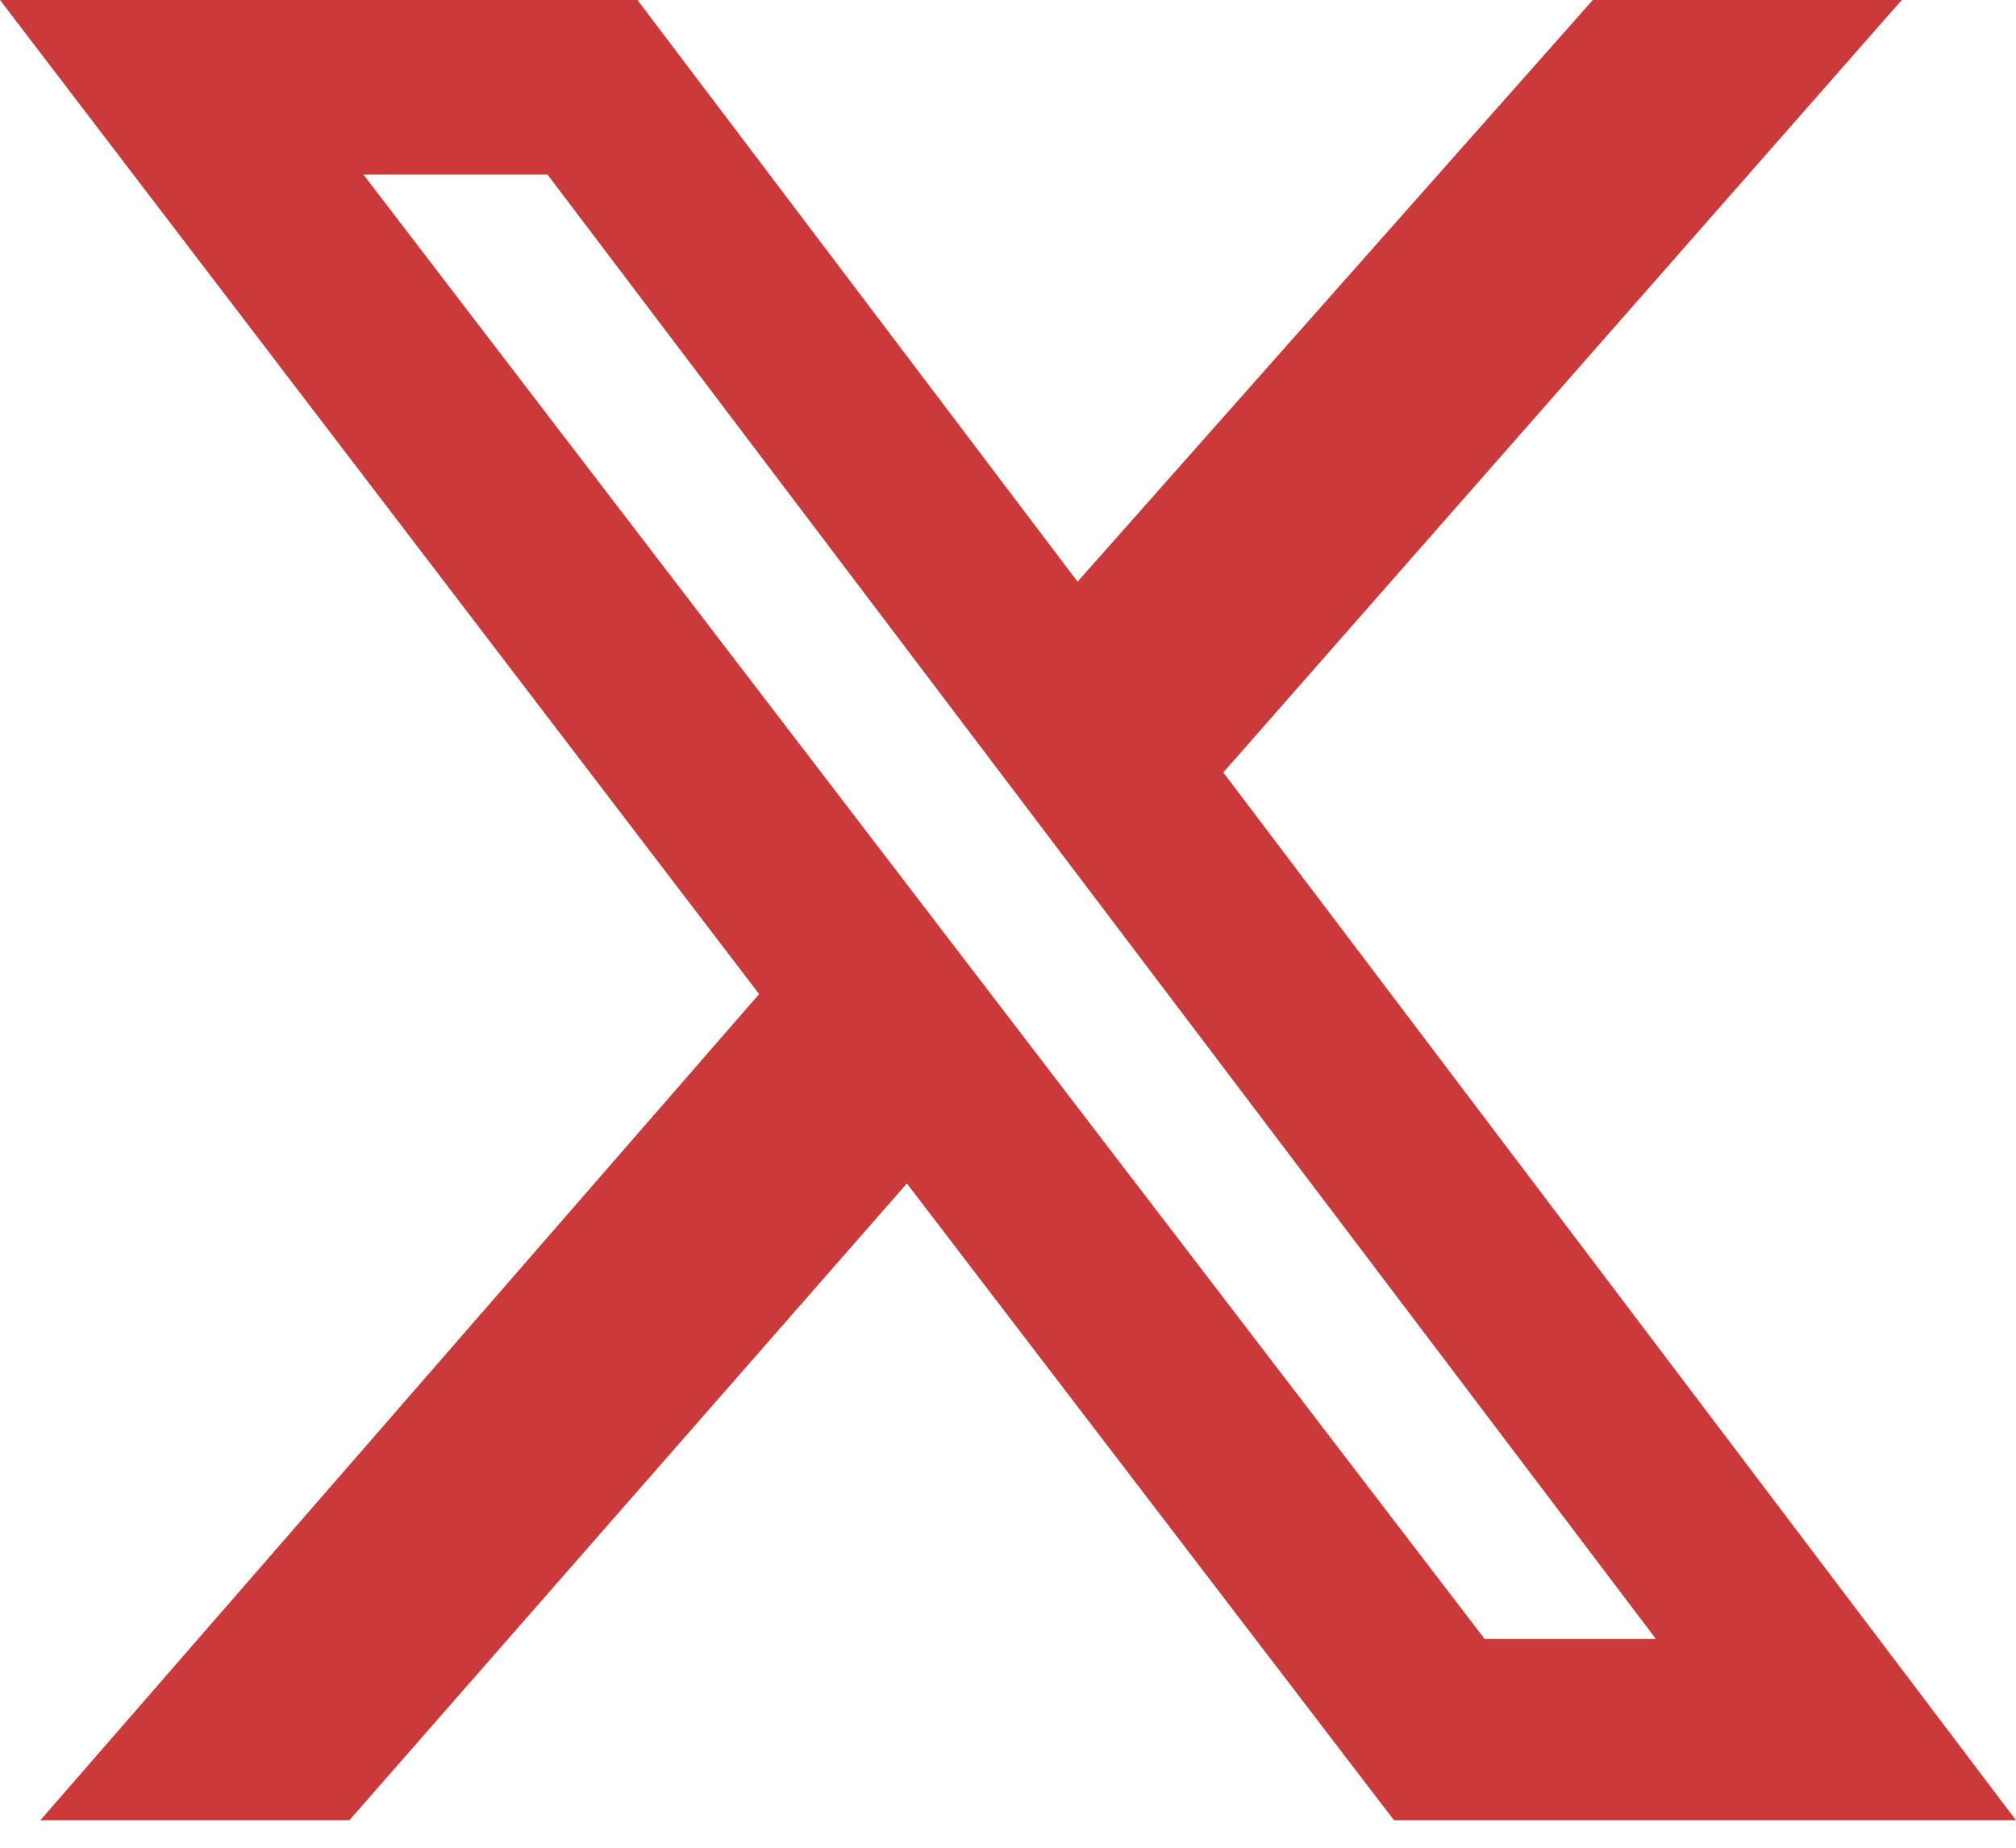 <svg width="24" height="22" viewBox="0 0 24 22" fill="none" xmlns="http://www.w3.org/2000/svg">
<path d="M18.962 0H22.64L14.563 9.197L24 21.673H16.595L10.796 14.091L4.159 21.673H0.48L9.037 11.836L0 0H7.589L12.828 6.926L18.962 0ZM17.674 19.514H19.713L6.518 2.079H4.327L17.674 19.514Z" fill="#CA3A3A"/>
</svg>
